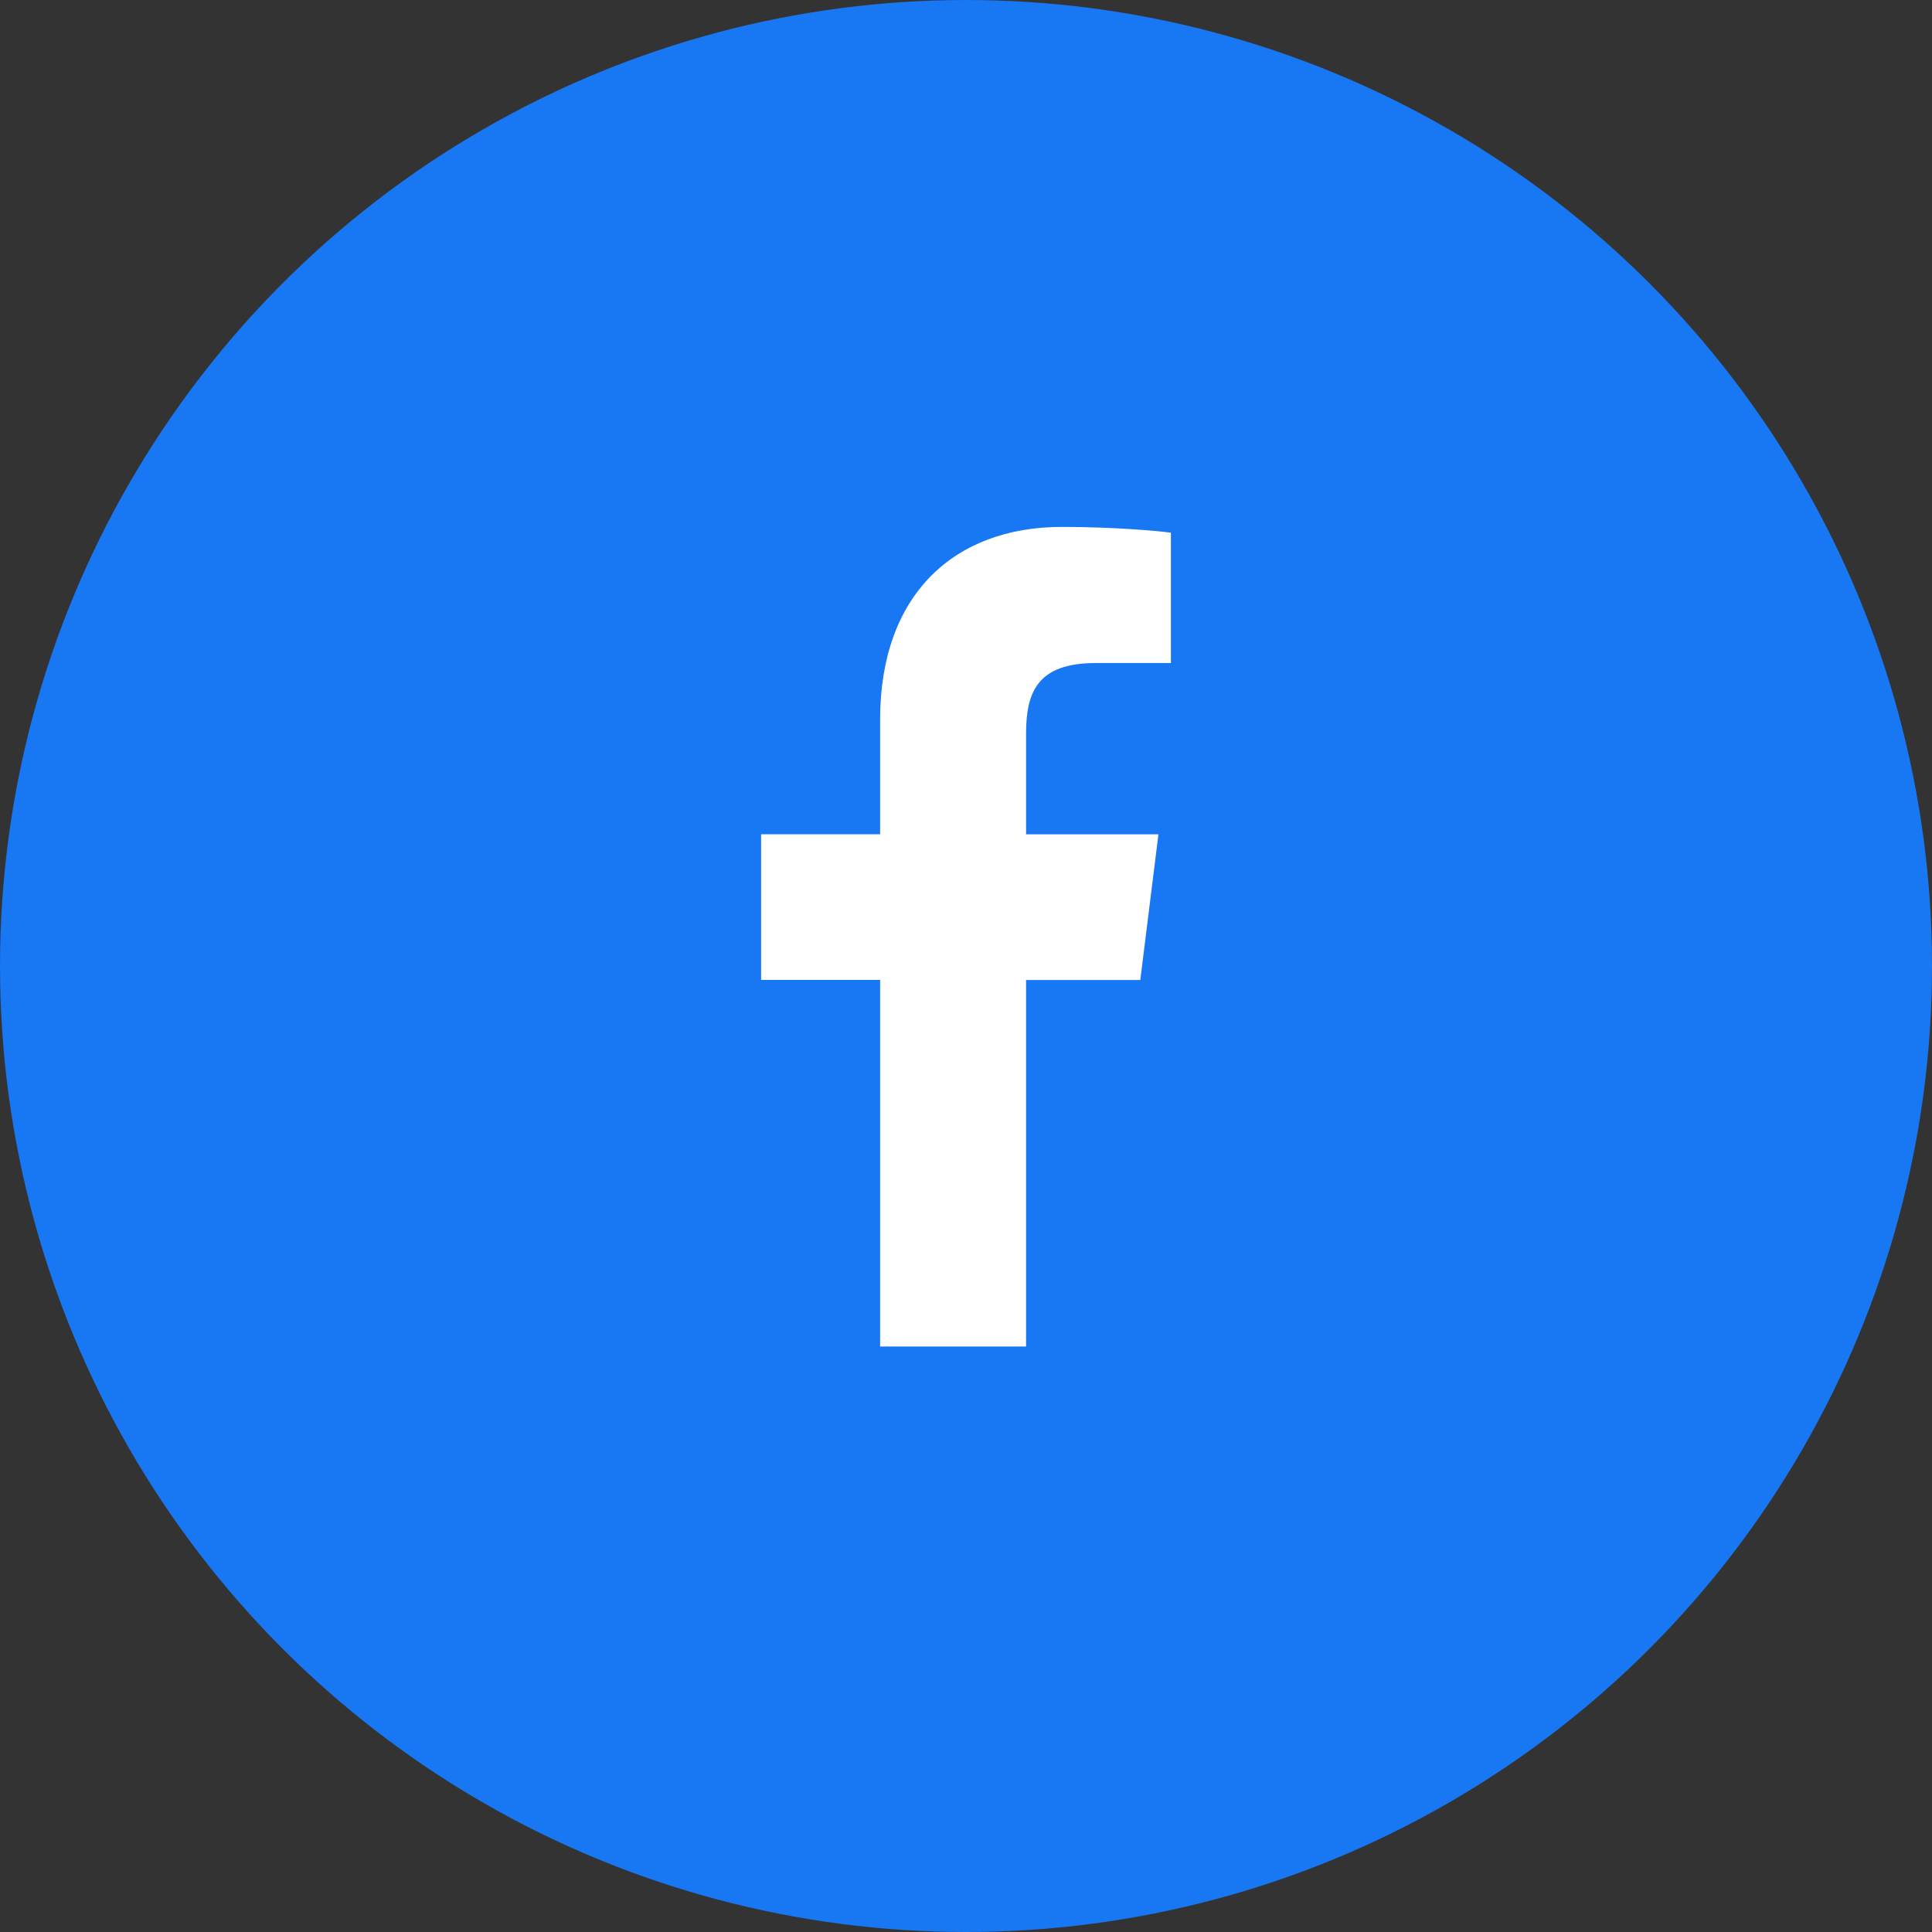 <svg width="33" height="33" viewBox="0 0 33 33" fill="none" xmlns="http://www.w3.org/2000/svg">
<rect x="0" y="0" width="33" height="33" fill="#333333" stroke="none"/>
<circle cx="16.5" cy="16.5" r="16.5" fill="#1877F2"/>
<path d="M18.722 11.325H20V9.099C19.779 9.068 19.021 9 18.138 9C16.296 9 15.033 10.159 15.033 12.289V14.25H13V16.738H15.033V23H17.526V16.739H19.477L19.787 14.251H17.526V12.536C17.526 11.817 17.72 11.325 18.722 11.325Z" fill="white"/>
</svg>
